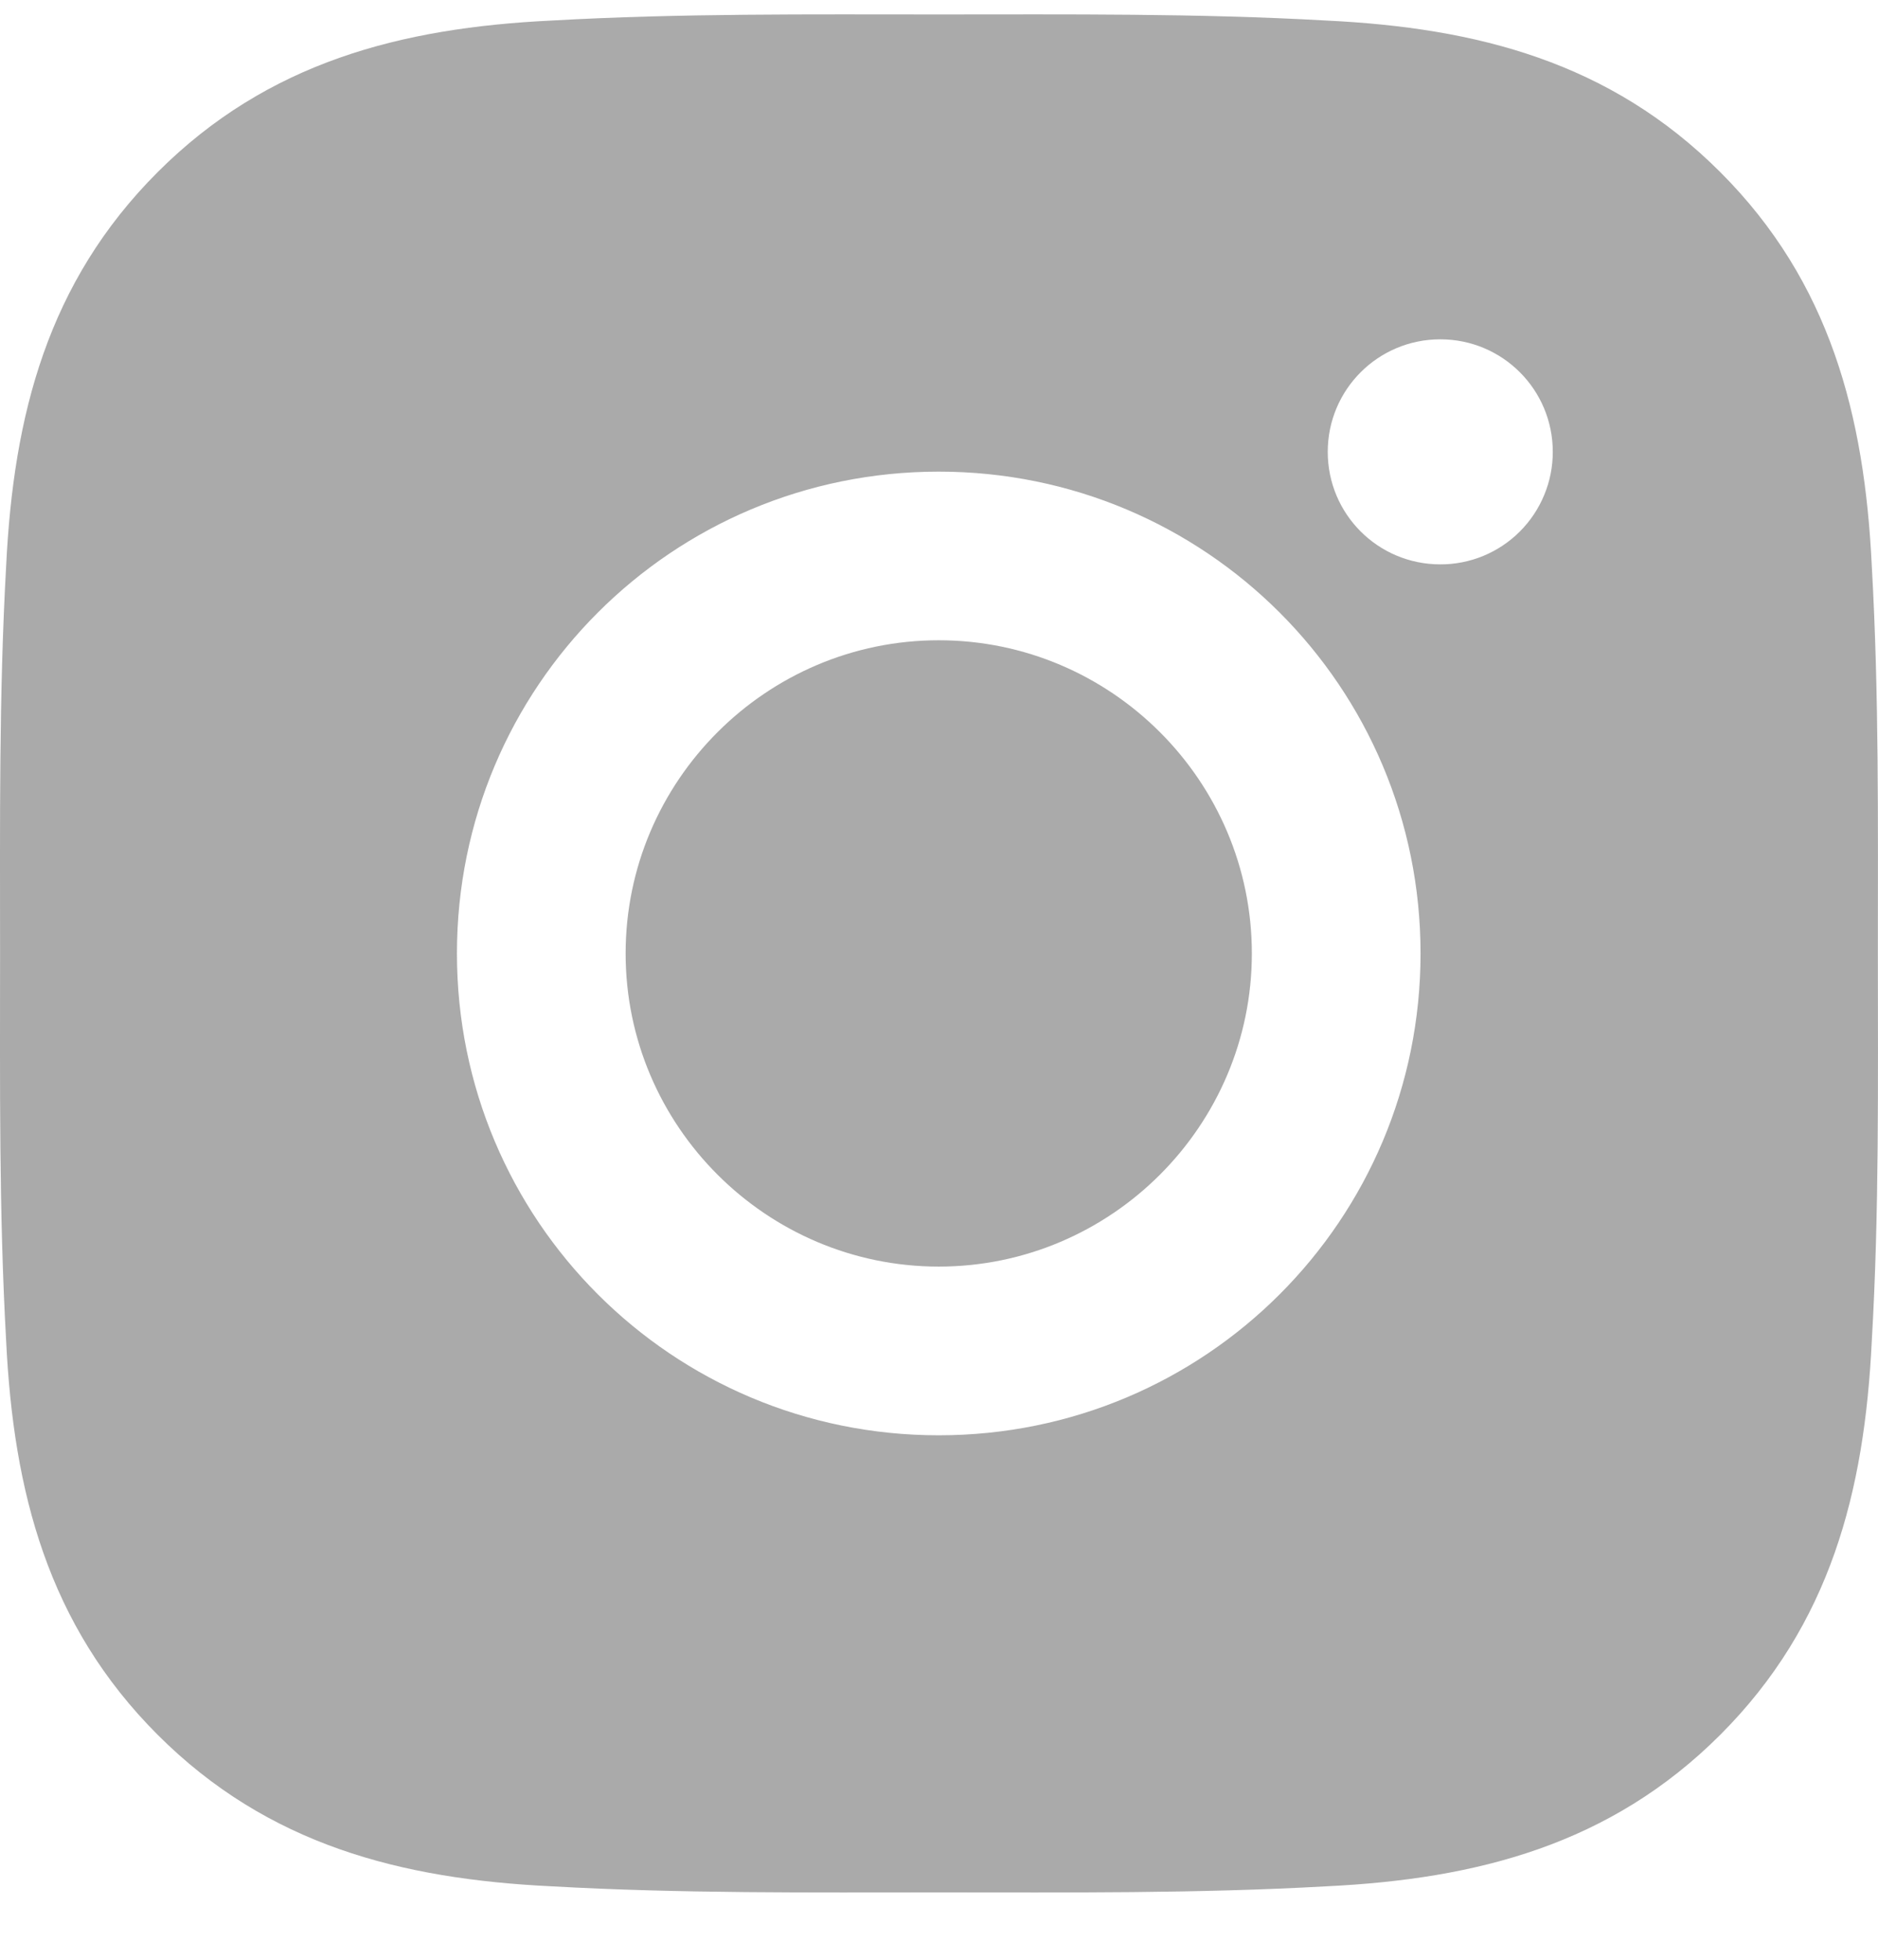 <svg width="23" height="24" viewBox="0 0 29 30" fill="none" xmlns="http://www.w3.org/2000/svg">
<path d="M14.496 9.756C11.834 9.756 9.661 11.929 9.661 14.592C9.661 17.254 11.834 19.427 14.496 19.427C17.159 19.427 19.331 17.254 19.331 14.592C19.331 11.929 17.159 9.756 14.496 9.756ZM28.998 14.592C28.998 12.589 29.017 10.605 28.904 8.606C28.792 6.285 28.262 4.224 26.564 2.527C24.863 0.825 22.806 0.299 20.485 0.187C18.483 0.074 16.498 0.093 14.5 0.093C12.497 0.093 10.513 0.074 8.515 0.187C6.193 0.299 4.133 0.829 2.435 2.527C0.734 4.228 0.208 6.285 0.095 8.606C-0.017 10.609 0.001 12.593 0.001 14.592C0.001 16.59 -0.017 18.578 0.095 20.577C0.208 22.898 0.737 24.959 2.435 26.657C4.136 28.358 6.193 28.884 8.515 28.996C10.517 29.109 12.501 29.09 14.5 29.09C16.502 29.09 18.486 29.109 20.485 28.996C22.806 28.884 24.867 28.354 26.564 26.657C28.266 24.955 28.792 22.898 28.904 20.577C29.02 18.578 28.998 16.594 28.998 14.592ZM14.496 22.032C10.379 22.032 7.056 18.709 7.056 14.592C7.056 10.474 10.379 7.152 14.496 7.152C18.613 7.152 21.936 10.474 21.936 14.592C21.936 18.709 18.613 22.032 14.496 22.032ZM22.241 8.584C21.279 8.584 20.503 7.808 20.503 6.847C20.503 5.886 21.279 5.109 22.241 5.109C23.202 5.109 23.978 5.886 23.978 6.847C23.978 7.075 23.934 7.301 23.846 7.512C23.759 7.723 23.631 7.915 23.47 8.076C23.308 8.238 23.117 8.366 22.906 8.453C22.695 8.54 22.469 8.585 22.241 8.584Z" fill="#AAAAAA"/>
</svg>
